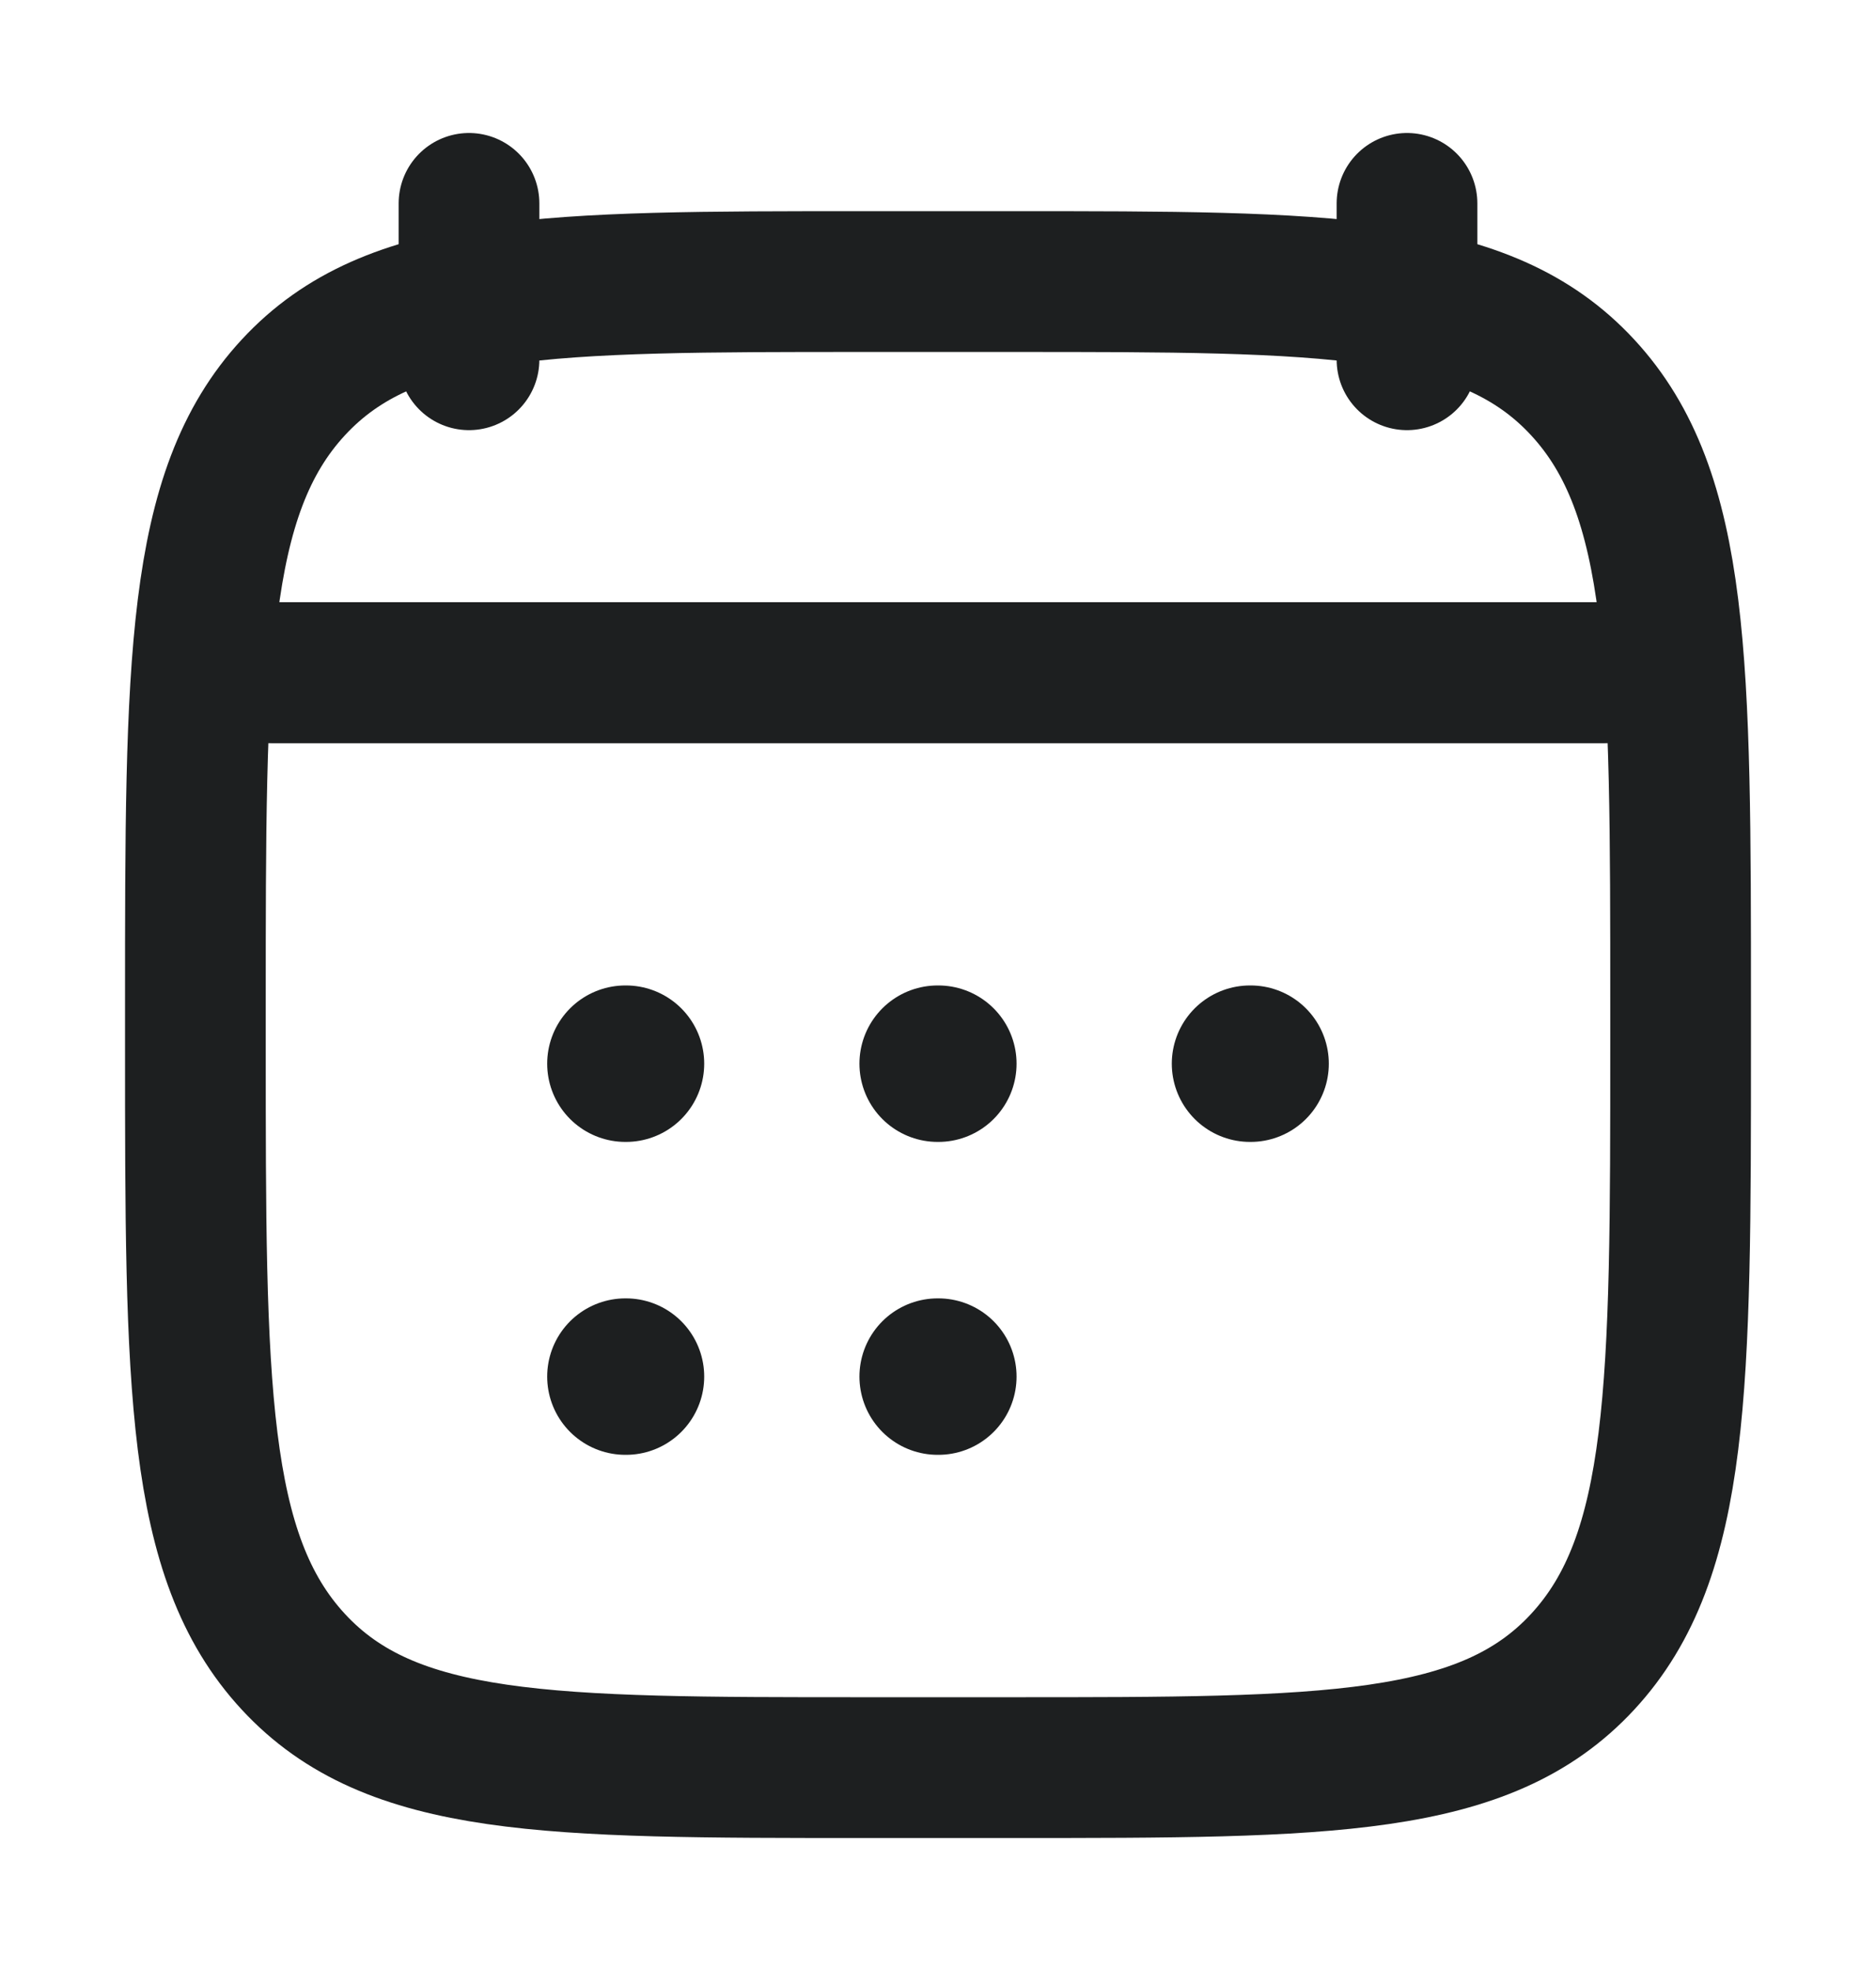 <svg width="20" height="21" viewBox="0 0 20 21" fill="none" xmlns="http://www.w3.org/2000/svg">
<g id="Frame">
<path id="Vector" d="M15 2.167V3.833M5 2.167V3.833" stroke="#1D1F20" stroke-width="1.5" stroke-linecap="round" stroke-linejoin="round"/>
<path id="Vector_2" d="M9.996 11.333H10.004M9.996 14.667H10.004M13.326 11.333H13.333M6.667 11.333H6.674M6.667 14.667H6.674" stroke="#1D1F20" stroke-width="1.667" stroke-linecap="round" stroke-linejoin="round"/>
<path id="Vector_3" d="M2.917 7.167H17.083" stroke="#1D1F20" stroke-width="1.5" stroke-linecap="round" stroke-linejoin="round"/>
<path id="Vector_4" d="M2.083 10.703C2.083 7.072 2.083 5.256 3.127 4.128C4.17 3 5.85 3 9.209 3H10.792C14.151 3 15.83 3 16.873 4.128C17.917 5.256 17.917 7.072 17.917 10.703V11.131C17.917 14.762 17.917 16.577 16.873 17.705C15.83 18.833 14.151 18.833 10.792 18.833H9.209C5.85 18.833 4.17 18.833 3.127 17.705C2.083 16.577 2.083 14.762 2.083 11.131V10.703Z" stroke="#1D1F20" stroke-width="1.5" stroke-linecap="round" stroke-linejoin="round"/>
<path id="Vector_5" d="M2.5 7.167H17.5" stroke="#1D1F20" stroke-width="1.5" stroke-linecap="round" stroke-linejoin="round"/>
</g>
</svg>
